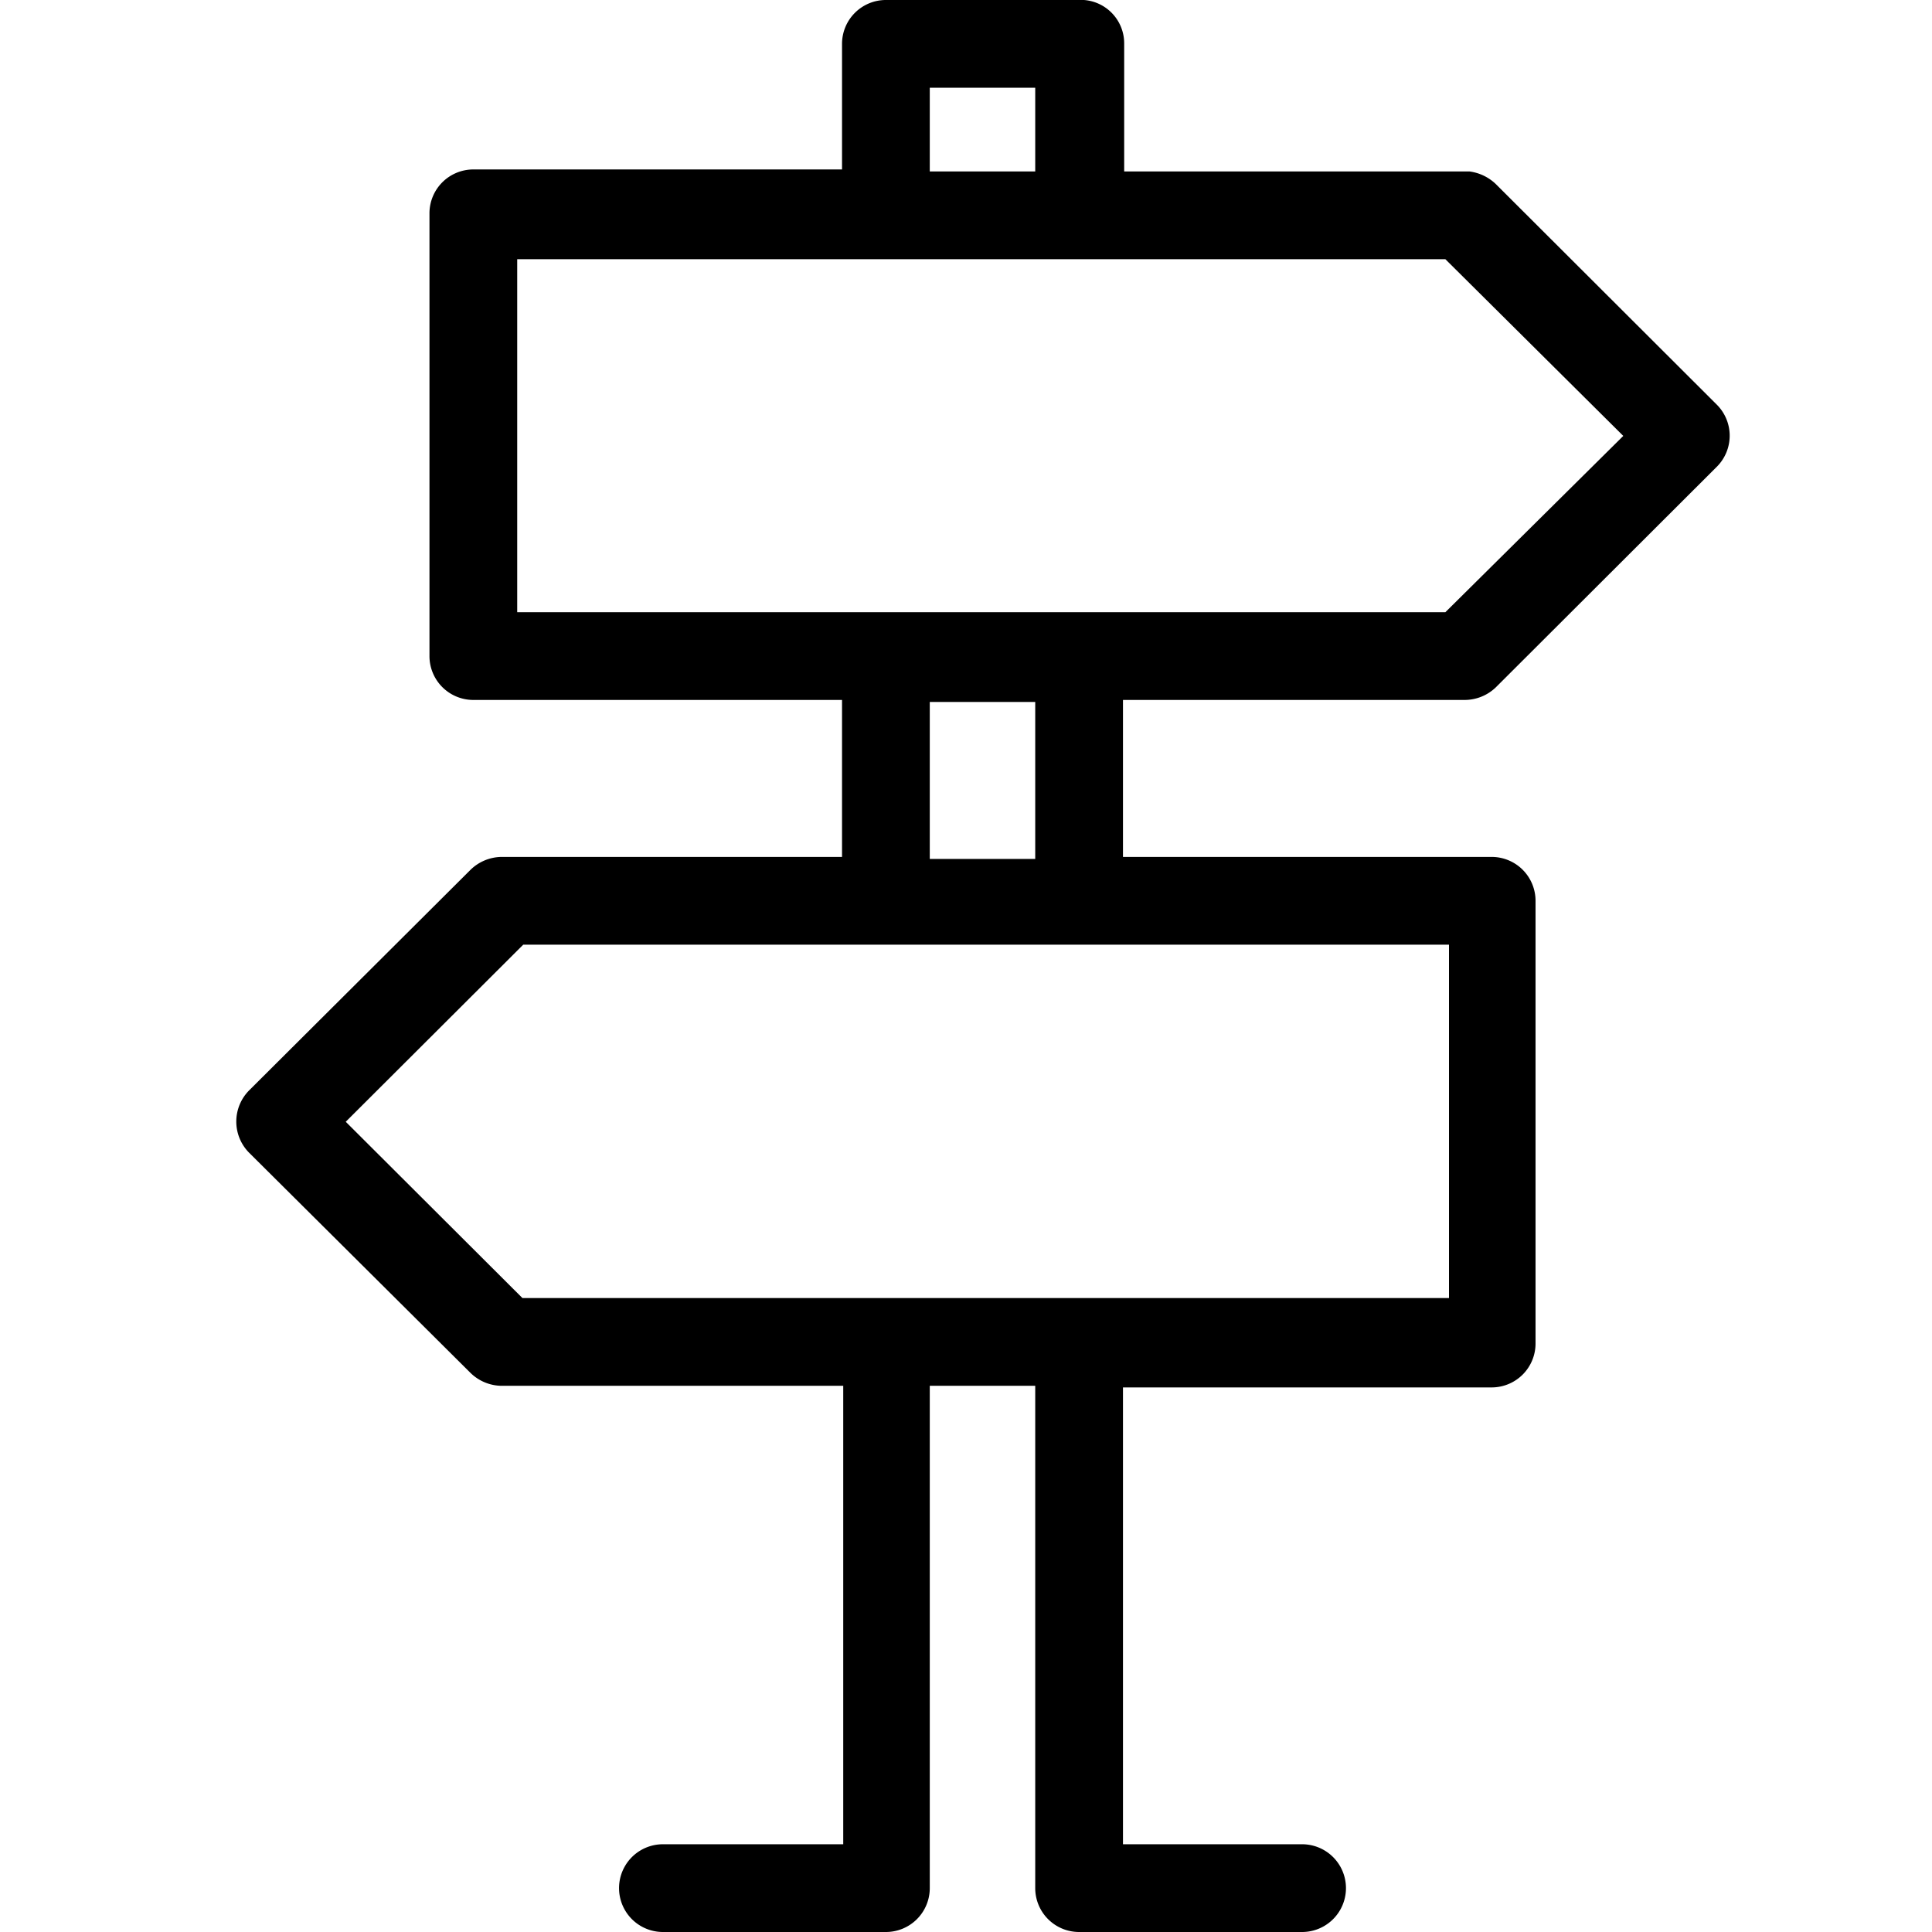 <svg xmlns="http://www.w3.org/2000/svg" width="48" height="48" viewBox="0 0 48 48"><defs><style>.cls-1{fill:none;}</style></defs><g id="Layer_2" data-name="Layer 2"><g id="Layer_1-2" data-name="Layer 1"><rect class="cls-1" width="48" height="48"/><path d="M26.93,0a1.08,1.08,0,0,1,1,1.09V4.26h8.58a1.16,1.16,0,0,1,.65.31l5.5,5.49a1.09,1.09,0,0,1,0,1.53l-5.5,5.49a1.12,1.12,0,0,1-.77.31H27.9v3.9h9.16a1.09,1.09,0,0,1,1.09,1.09v11a1.09,1.09,0,0,1-1.09,1.09H27.9V45.82h4.45a1.09,1.09,0,1,1,0,2.18H26.81a1.09,1.09,0,0,1-1.09-1.09V34.43H23.1V46.91A1.09,1.09,0,0,1,22,48H16.47a1.09,1.09,0,1,1,0-2.18h4.48V34.43H12.46a1.12,1.12,0,0,1-.77-.32l-5.5-5.47a1.1,1.1,0,0,1,0-1.55h0l5.5-5.48a1.12,1.12,0,0,1,.77-.32h8.46v-3.9H11.76a1.09,1.09,0,0,1-1.09-1.09v-11a1.09,1.09,0,0,1,1.09-1.09h9.16V1.09A1.09,1.09,0,0,1,22,0h4.92ZM25.72,2.18H23.1V4.26h2.62ZM35.91,6.44H12.85v8.77H35.91l4.42-4.38Zm-10.19,11H23.1v3.9h2.62ZM36,23.47h-23l-4.41,4.4,4.39,4.38H36Z"/></g></g></svg>